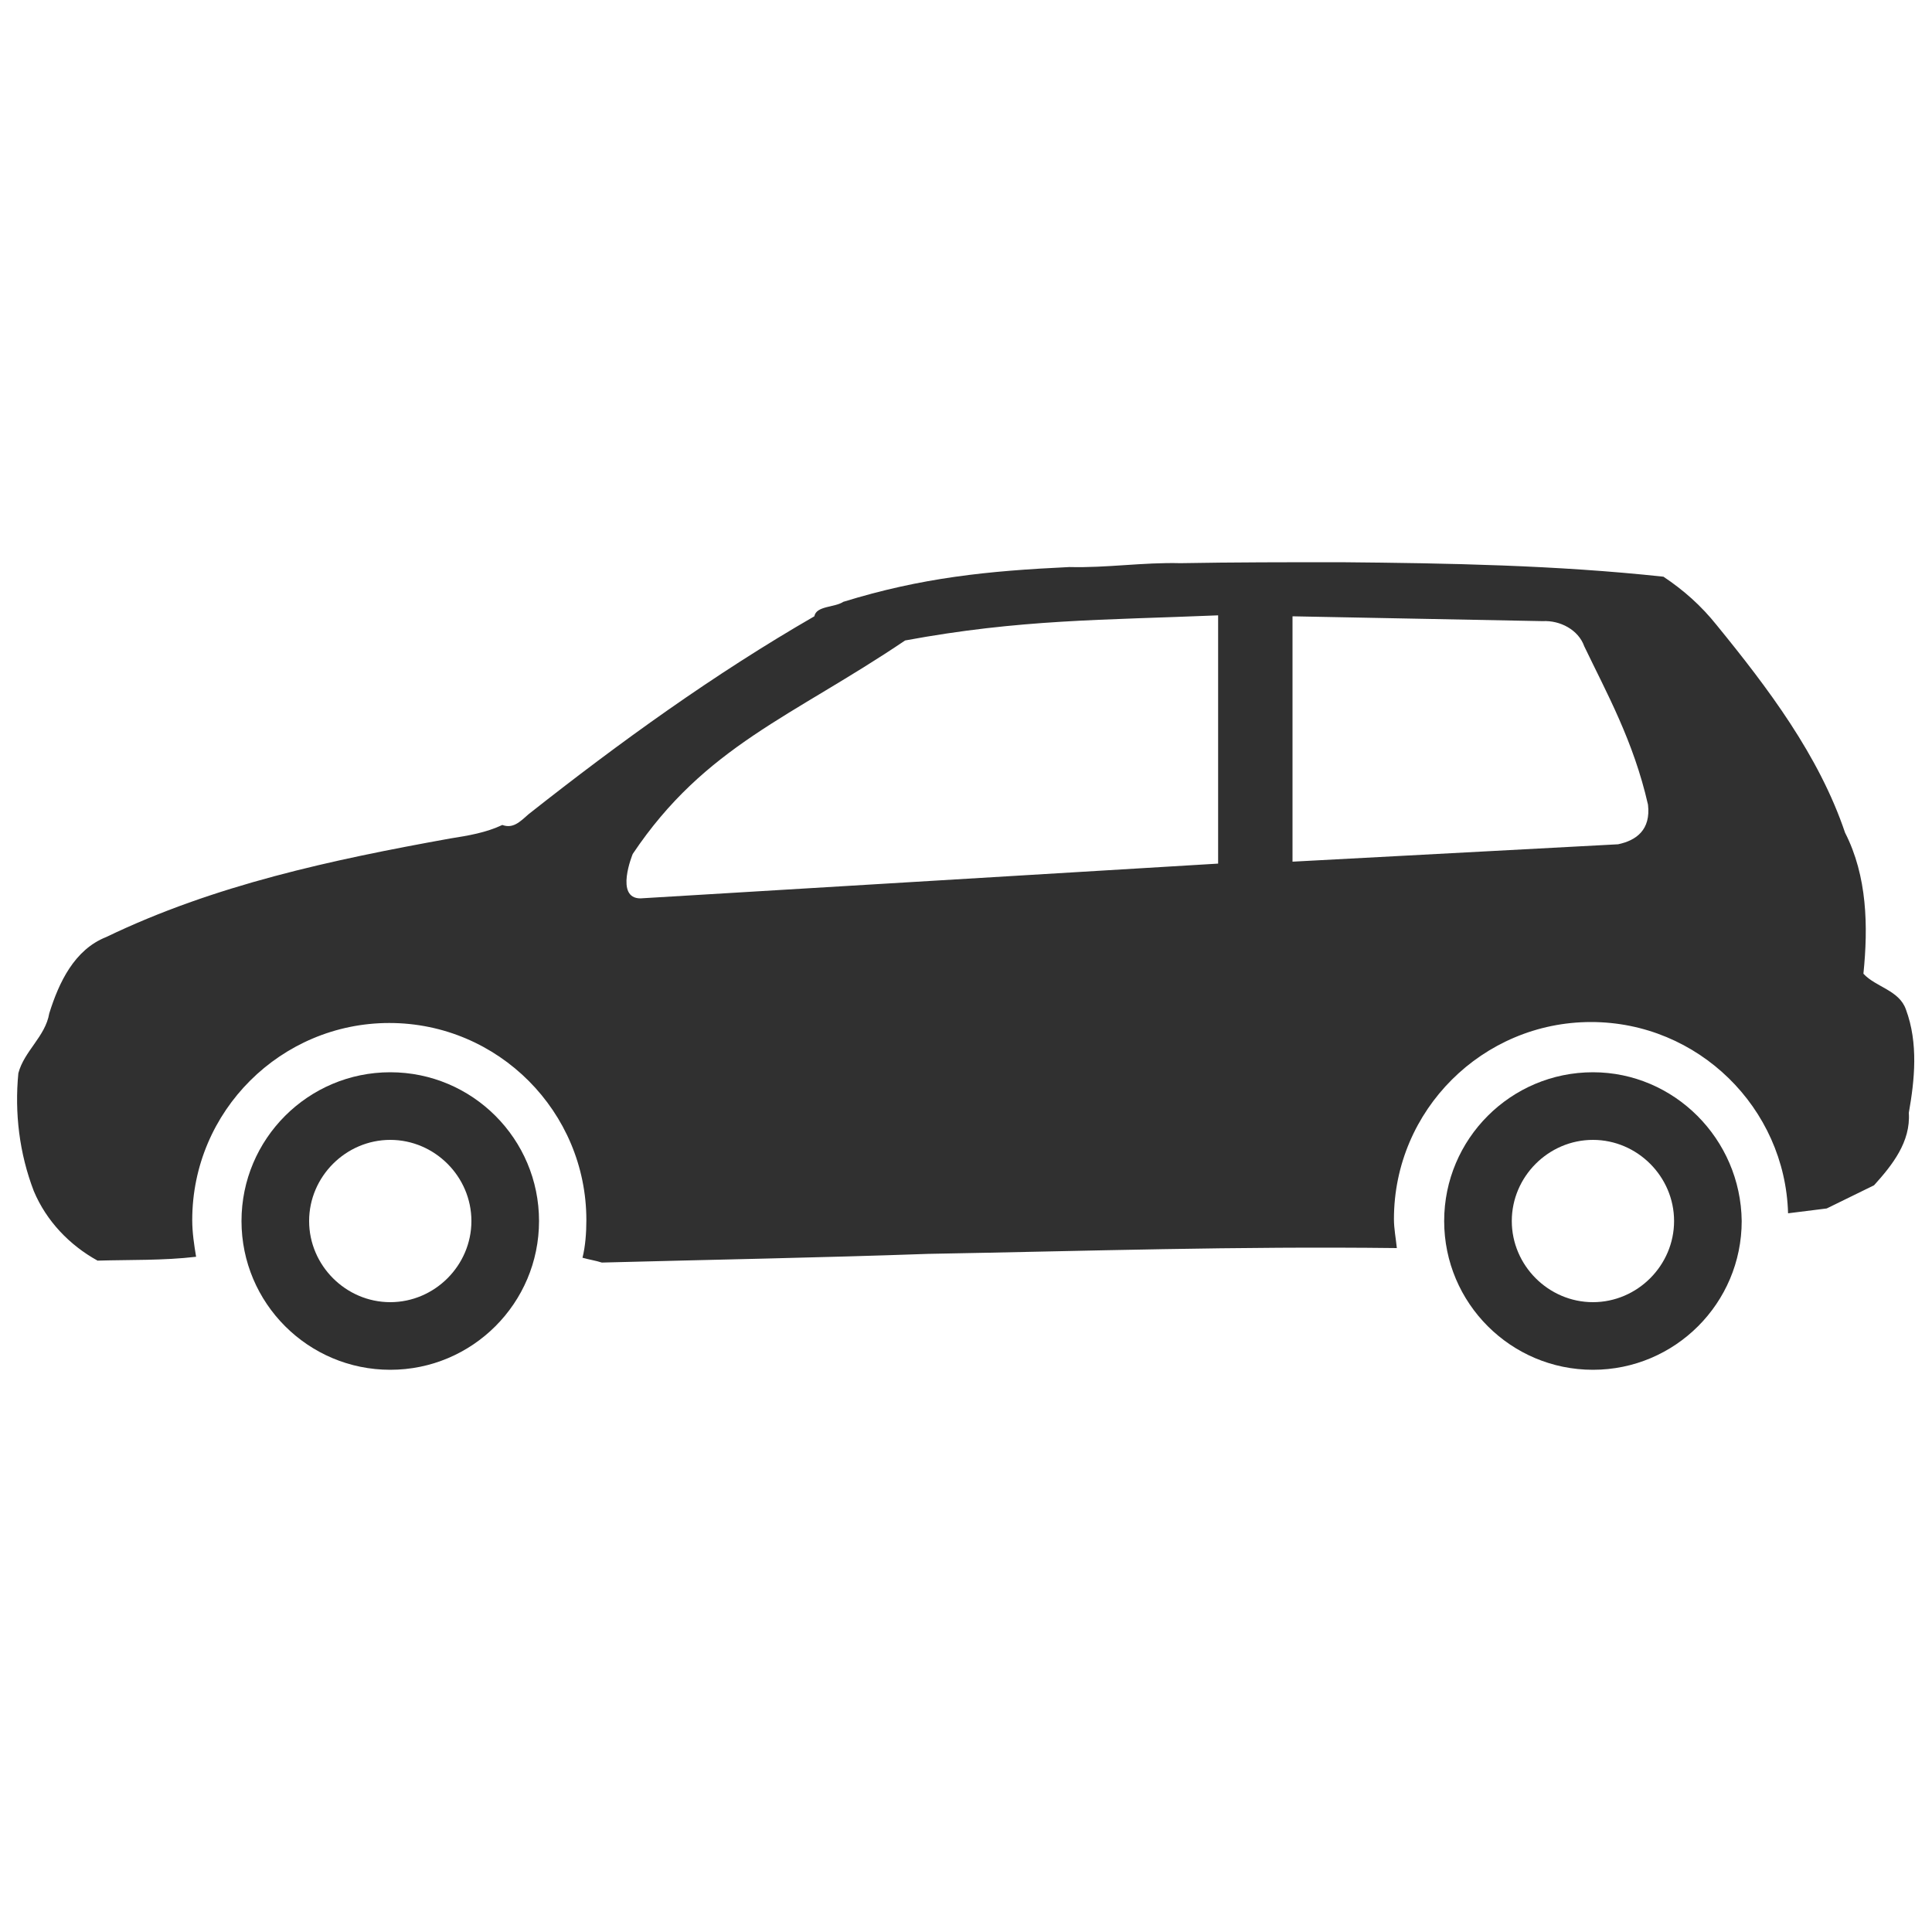 <?xml version="1.0" encoding="utf-8"?>
<!-- Generator: Adobe Illustrator 22.1.0, SVG Export Plug-In . SVG Version: 6.00 Build 0)  -->
<svg version="1.1" id="Ebene_1" xmlns="http://www.w3.org/2000/svg" xmlns:xlink="http://www.w3.org/1999/xlink" x="0px" y="0px"
	 viewBox="0 0 200 200" style="enable-background:new 0 0 200 200;" xml:space="preserve">
<style type="text/css">
	.st0{fill-rule:evenodd;clip-rule:evenodd;}
</style>
<g id="Bootanlegestelle">
</g>
<g style="fill:#303030;">
	<path d="M197.3,104.5c-0.7-2-3.1-2.3-4.4-3.7c0.5-4.9,0.4-10.1-1.9-14.6c-2.7-8-8-15-13.3-21.5c-1.6-2-3.4-3.6-5.5-5
		c-11.1-1.2-22.3-1.4-33.4-1.5c-5.5,0-11.1,0-16.6,0.1c-3.9-0.1-7.6,0.5-11.5,0.4c-8.5,0.4-15.3,1.1-23.4,3.6
		c-0.9,0.6-2.8,0.4-3,1.5c-10.4,6-20.1,13-29.6,20.5c-0.9,0.8-1.6,1.5-2.7,1.1c-1.7,0.8-3.5,1.1-5.4,1.4C34.4,89,22.2,91.6,11,97
		c-3.3,1.3-4.9,4.7-5.9,7.9c-0.4,2.4-2.6,3.9-3.2,6.2c-0.4,4.1,0.1,8.3,1.6,12.2c1.3,3.1,3.7,5.6,6.6,7.2c3.4-0.1,6.8,0,10.2-0.4
		c-0.2-1.2-0.4-2.5-0.4-3.8c0-11.3,9.2-20.4,20.4-20.4c11.3,0,20.4,9.2,20.4,20.4c0,1.3-0.1,2.7-0.4,3.9c0.7,0.2,1.4,0.3,2,0.5
		c11.3-0.3,22.5-0.5,33.8-0.9c16.8-0.3,31.8-0.8,48.5-0.6c-0.1-1-0.3-2-0.3-3c0-11.3,9.2-20.4,20.4-20.4c11.1,0,20.1,8.9,20.4,19.8
		l4-0.5l4.9-2.4c1.9-2.1,3.8-4.5,3.6-7.5C198.2,111.8,198.6,108,197.3,104.5z M126.1,89.4L66.3,93c-2.7,0-0.8-4.6-0.8-4.6
		C73,77.2,82,74.2,93.7,66.3c11.9-2.2,20.4-2.1,32.4-2.6V89.4z M167.5,87.4l-33.7,1.8V63.8l25.9,0.5c1.8-0.1,3.7,0.9,4.3,2.6
		c2.3,4.8,5.1,9.8,6.6,16.4C170.9,85.9,169.4,87,167.5,87.4z"/>
	<path d="M164.9,111c-8.5,0-15.4,6.9-15.4,15.4c0,8.5,6.9,15.4,15.4,15.4c8.5,0,15.4-6.9,15.4-15.4C180.2,117.9,173.3,111,164.9,111
		z M164.9,134.8c-4.6,0-8.4-3.8-8.4-8.4s3.8-8.4,8.4-8.4c4.6,0,8.4,3.8,8.4,8.4S169.5,134.8,164.9,134.8z"/>
	<path d="M40.4,111c-8.5,0-15.4,6.9-15.4,15.4c0,8.5,6.9,15.4,15.4,15.4c8.5,0,15.4-6.9,15.4-15.4C55.8,117.9,48.9,111,40.4,111z
		 M40.4,134.8c-4.6,0-8.4-3.8-8.4-8.4s3.8-8.4,8.4-8.4c4.6,0,8.4,3.8,8.4,8.4S45,134.8,40.4,134.8z"/>
</g>
</svg>
